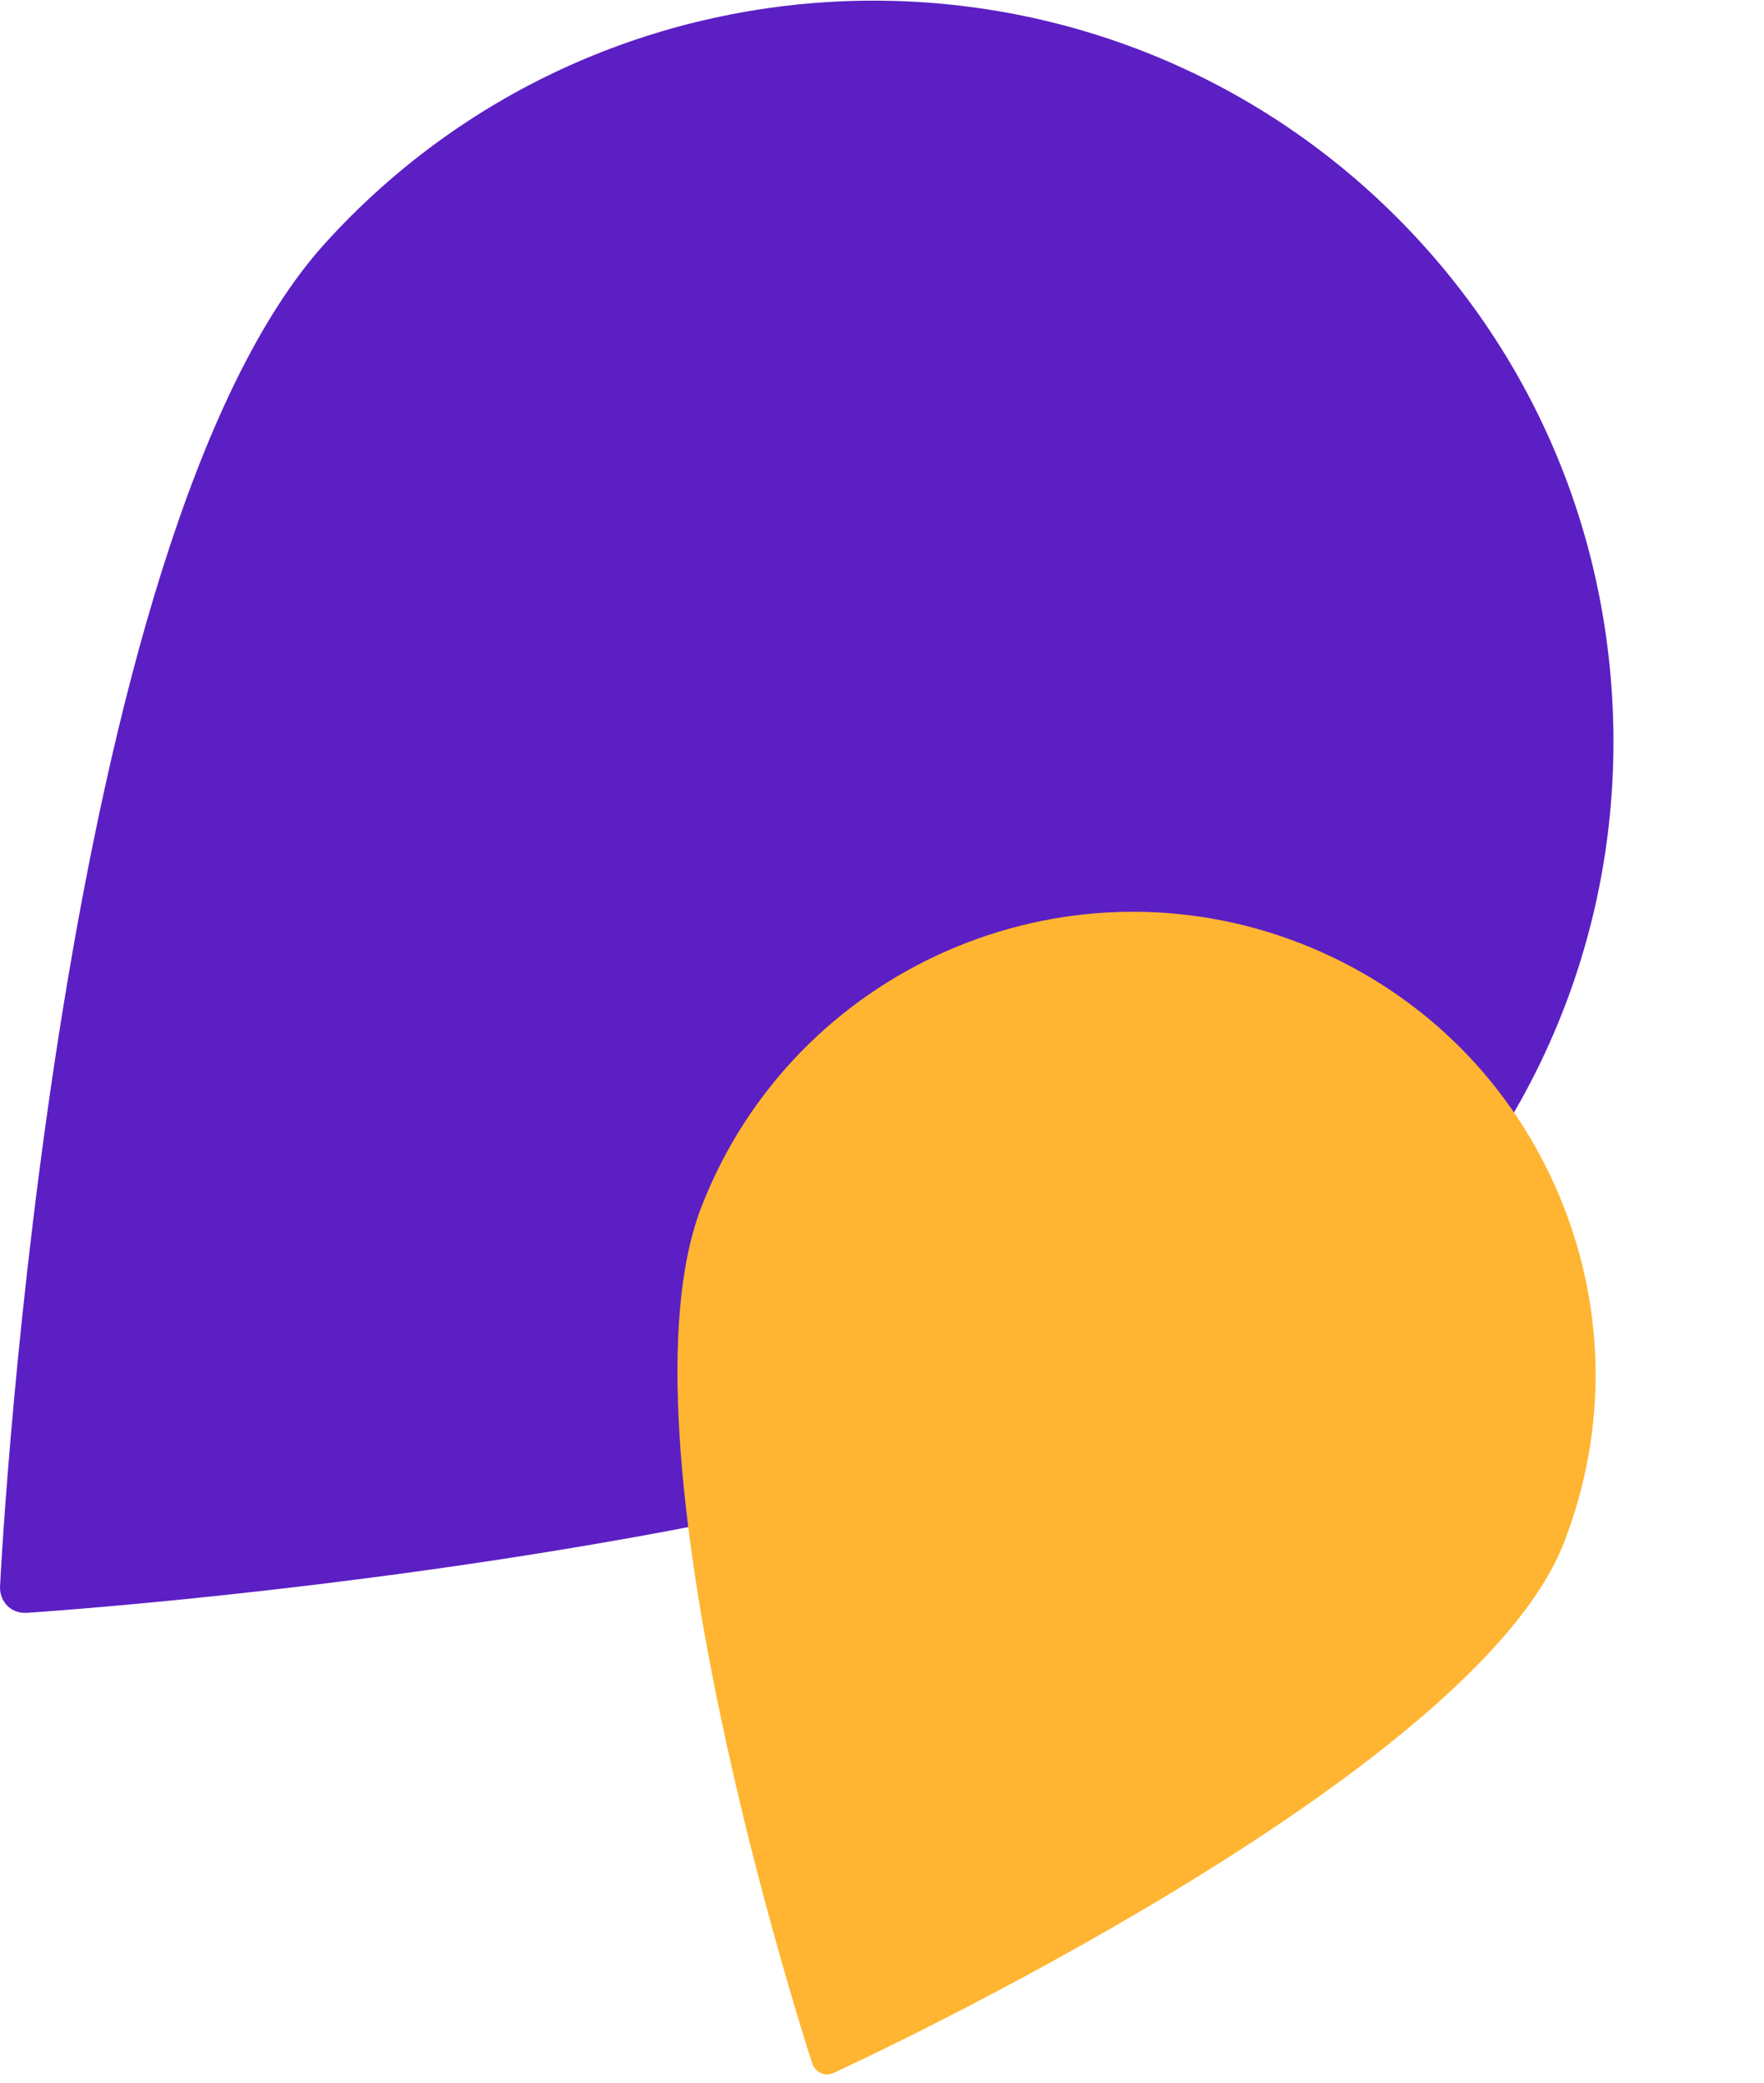 <svg width="105" height="124" viewBox="0 0 105 124" fill="none" xmlns="http://www.w3.org/2000/svg">
<g id="Group 593">
<path id="Vector" d="M1.475 96.001C1.51 96.001 1.544 96.001 1.578 96.001C4.305 95.815 68.535 91.419 84.579 73.775C92.492 65.064 96.545 53.776 95.988 42.022C95.431 30.251 90.33 19.42 81.625 11.486C63.652 -4.862 35.721 -3.545 19.385 14.443C3.392 32.035 0.124 91.899 0.002 94.439C-0.015 94.868 0.139 95.28 0.447 95.589C0.704 95.847 1.081 96.001 1.475 96.001Z" fill="#5C1FC4"/>
<path id="Vector_2" d="M49.562 123.409C49.582 123.401 49.602 123.393 49.621 123.386C51.171 122.667 87.67 105.729 93.085 91.843C95.754 84.989 95.593 77.495 92.638 70.76C89.679 64.015 84.279 58.836 77.423 56.154C63.276 50.635 47.272 57.654 41.763 71.806C36.367 85.651 47.855 121.317 48.352 122.827C48.438 123.081 48.62 123.287 48.869 123.398C49.077 123.491 49.331 123.497 49.562 123.409Z" fill="#FFB531"/>
</g>
</svg>
